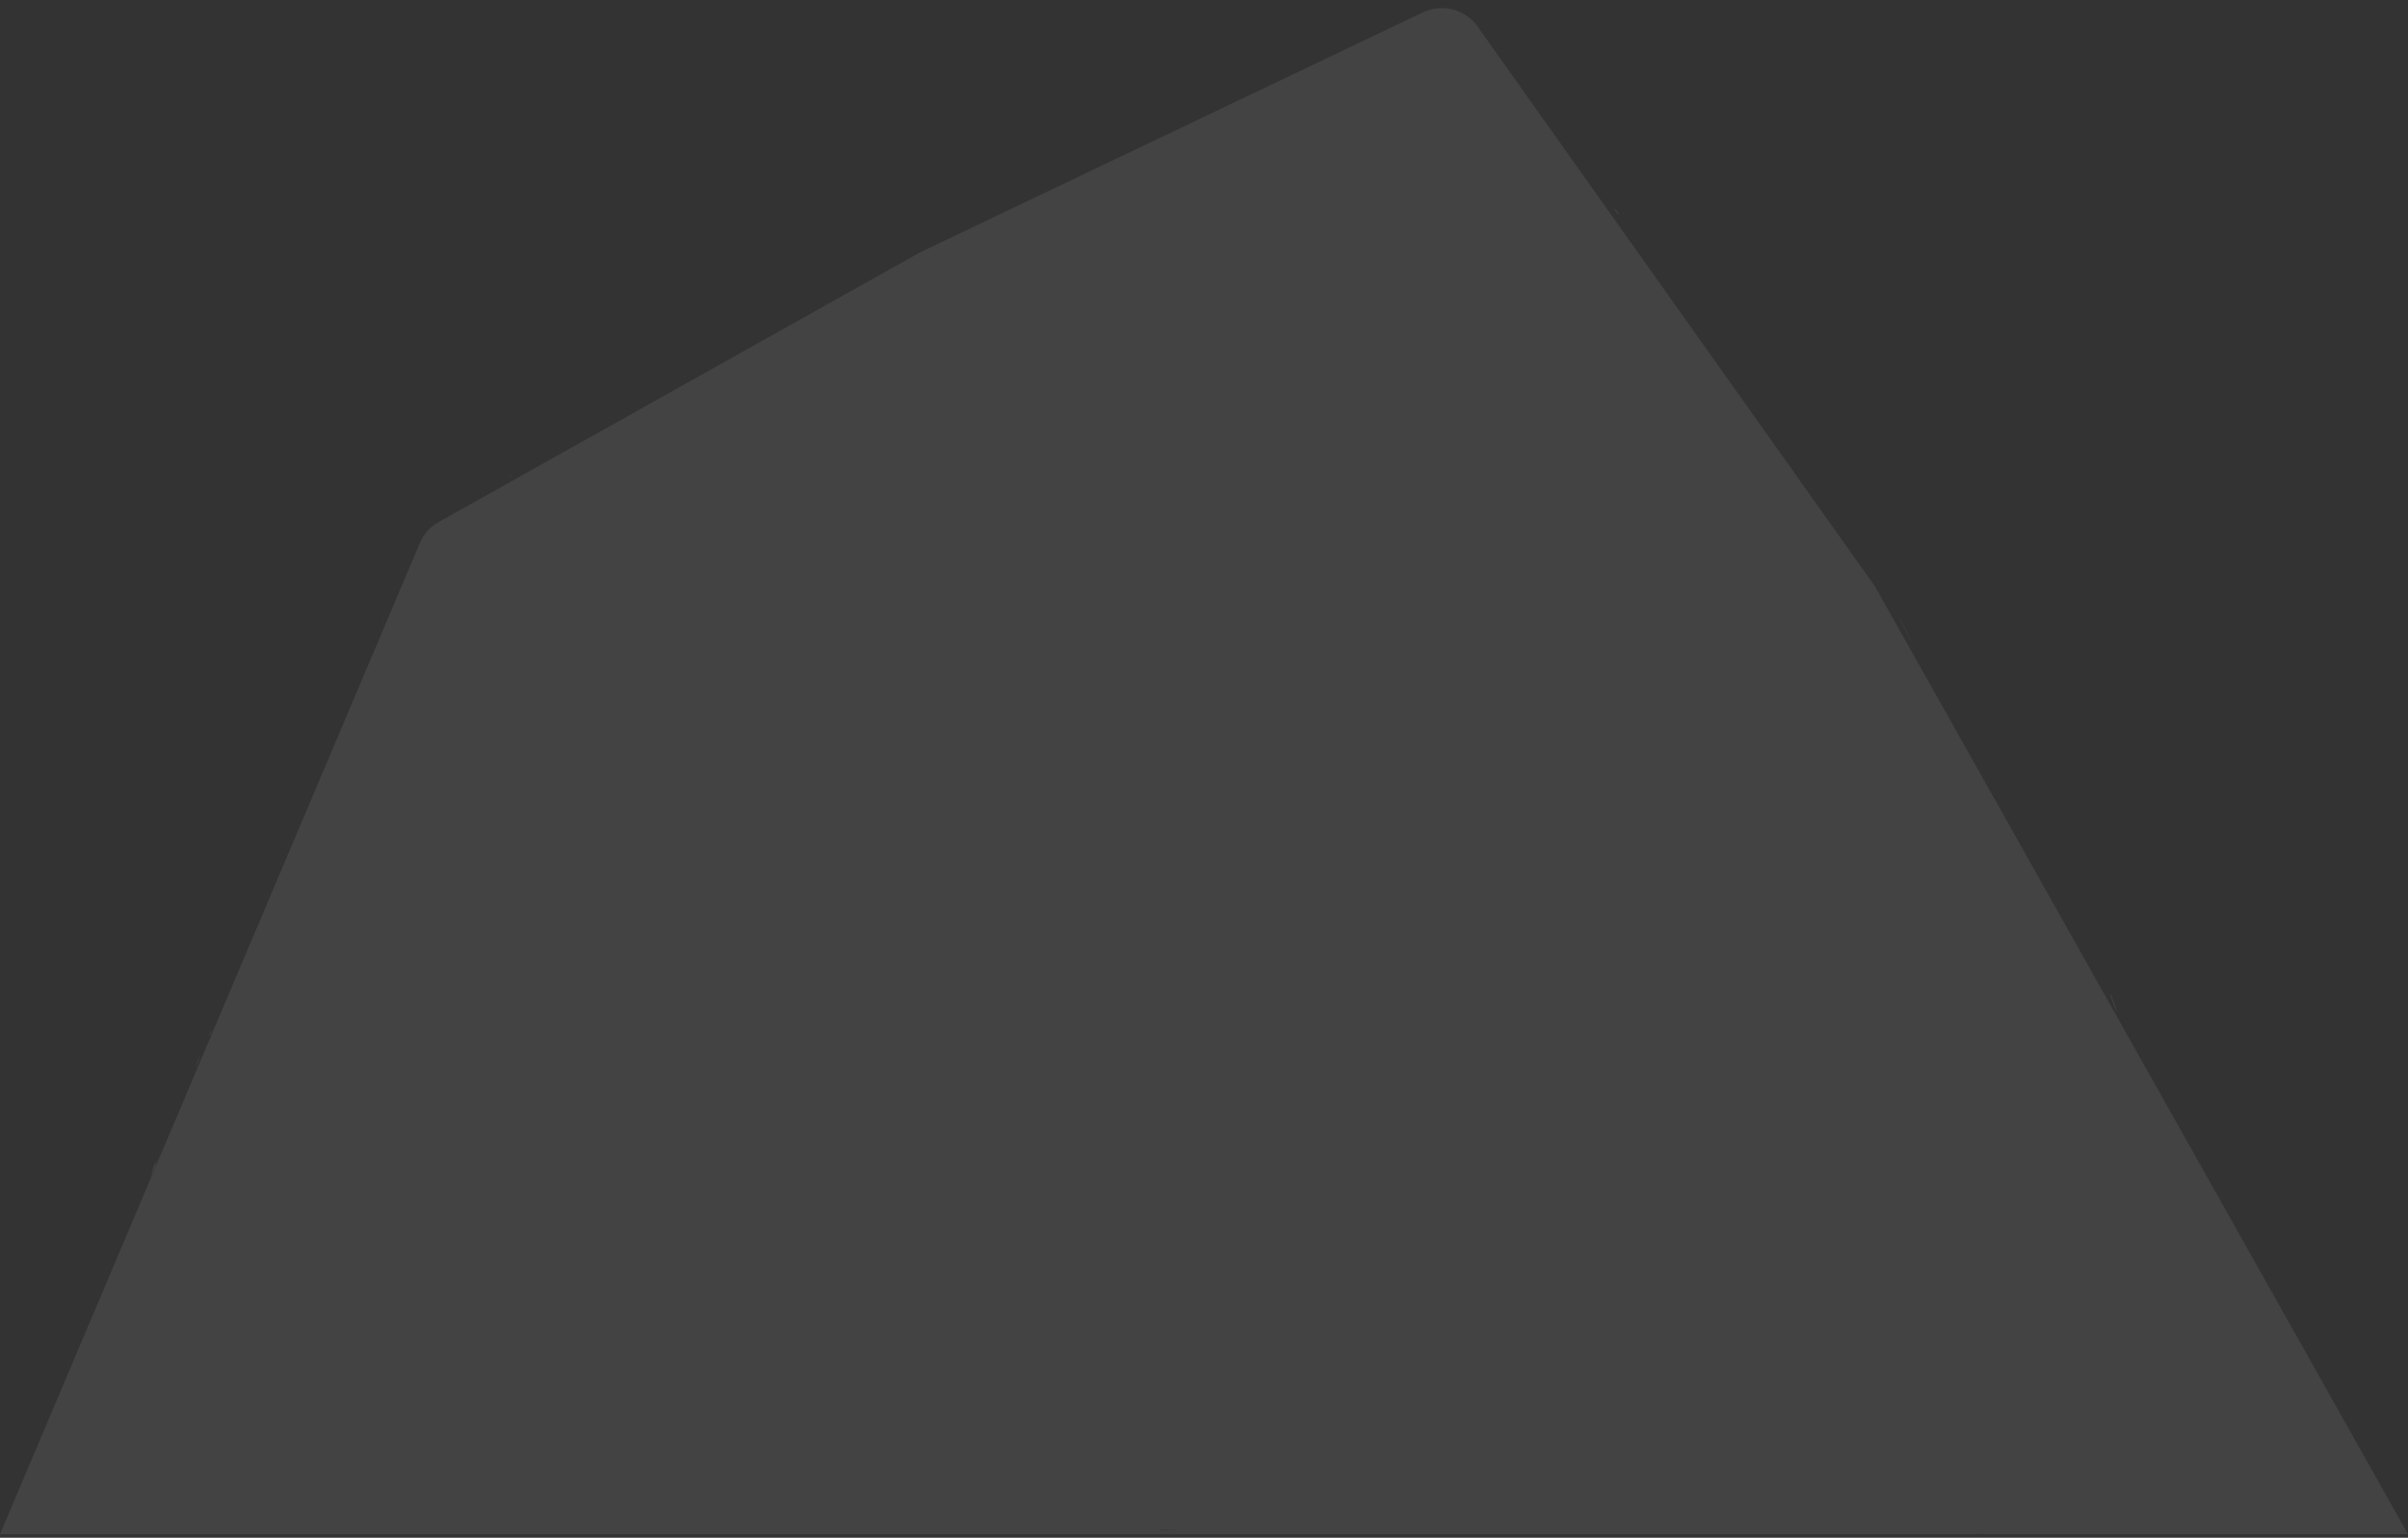 <svg width="548" height="350" xmlns="http://www.w3.org/2000/svg"><rect width="100%" height="100%" fill="#333333" stroke="none"/><path d="M0 349.194l48.431-114.357 47.105-111.204a10 10 0 014.32-4.824l109.52-61.368L323.806 2.82a10 10 0 0112.463 3.237l42.778 60.28 47.35 66.708a10 10 0 01.561.887L548 349.194H0zm18.732-41.371l.536-1.258c-.246.574-.406.954-.536 1.258zm1.463-8.058l-.39.858c.1-.228.268-.592.39-.858zM37 261.194l-2.628 6.769c.382-1.224.883-2.82-.372.231 3.13-8.619-.496 1.84 3-7zm8.021-19.38c-1.128 3.148-.086-.096-.184.055.758-1.977.946-2.455.184-.056zm2.614-6.257c.29-.696.57-.864.762-1.094-.242.36-.498.86-.766 1.462-.036-.004-.042-.112.004-.368zm16.695-40.02l-.314.738c-.112.184-.226.38-.346.576l.66-1.314zm12.64-29.19a1.056 1.056 0 01.054-.306c.02.01-.002.13-.054.306zm9.843-21.675l.374-.956c-.14.364-.262.684-.374.956zm-.306-1.478l.966-2.989c.142-.167-.478 1.543-.966 2.989zm29.39-34.766l-.334-.02c1.91-1.036.052.052.334.02zm40.151-22.815l-1.048.438 4-1.714-2.952 1.276zm32.435-16.655c-.66.36-.948.494-.988.494.618-.328 1.126-.594.988-.494zm17.949-11.013c-.314.184-.58.338-.864.498a9.8 9.8 0 01.864-.498zm34.484 291.272c-.194-.002-.304-.008-.554-.012l.802-.042c.16.018.326.042.474.062-.242 0-.492 0-.722-.008zm2.349-309.141c-.056.028-.074.038-.12.058-.746.332-.328.136.12-.058zm.366 309.161c1.61.028 2.15-.01 2.369-.05l-2.811-.024c-.055-.002-.134-.018-.189-.022.148.038.325.068.63.096zM257 348.202c-.834-.01-1.545-.016-2-.016.413.006.989.01 2 .016zm11-.081c-1.094 0-2.447.006-3.886.01-.312.07.023.138.926.136-.487-.046 1.622-.084 2.96-.146zm-1.414-319.22l-1.172.586c.324-.166.7-.35 1.172-.586zM327.307 0c-.114.092-.36.24-.614.388.012-.028.148-.126.614-.388zM350 27.194l3 4c-.84-1.122-1.927-2.573-3-4zm1.434-1.782c.426.574.59.754 1.132 1.564-.064-.074-.12-.144-.19-.228a13.896 13.896 0 00-.942-1.336zm17.12 23.492l-.56-.408c-.816-1.218-.794-1.614.56.408zm3.873 4.867l-.338-.408c-.164-.23-.352-.506-.516-.746l.854 1.154zM432 140.194c.685 1.092 2.218 4.066 3 6-1.194-2.384-2.385-4.772-3-6zm18.875 208.963l2.125.074-4-.058 1.875-.016zm30.233-121.275c-1.724-3.44 2.36 5.907-.172.692.286.445-1.886-5.044.172-.692z" fill="#FFF" fill-rule="evenodd" opacity=".08"/></svg>